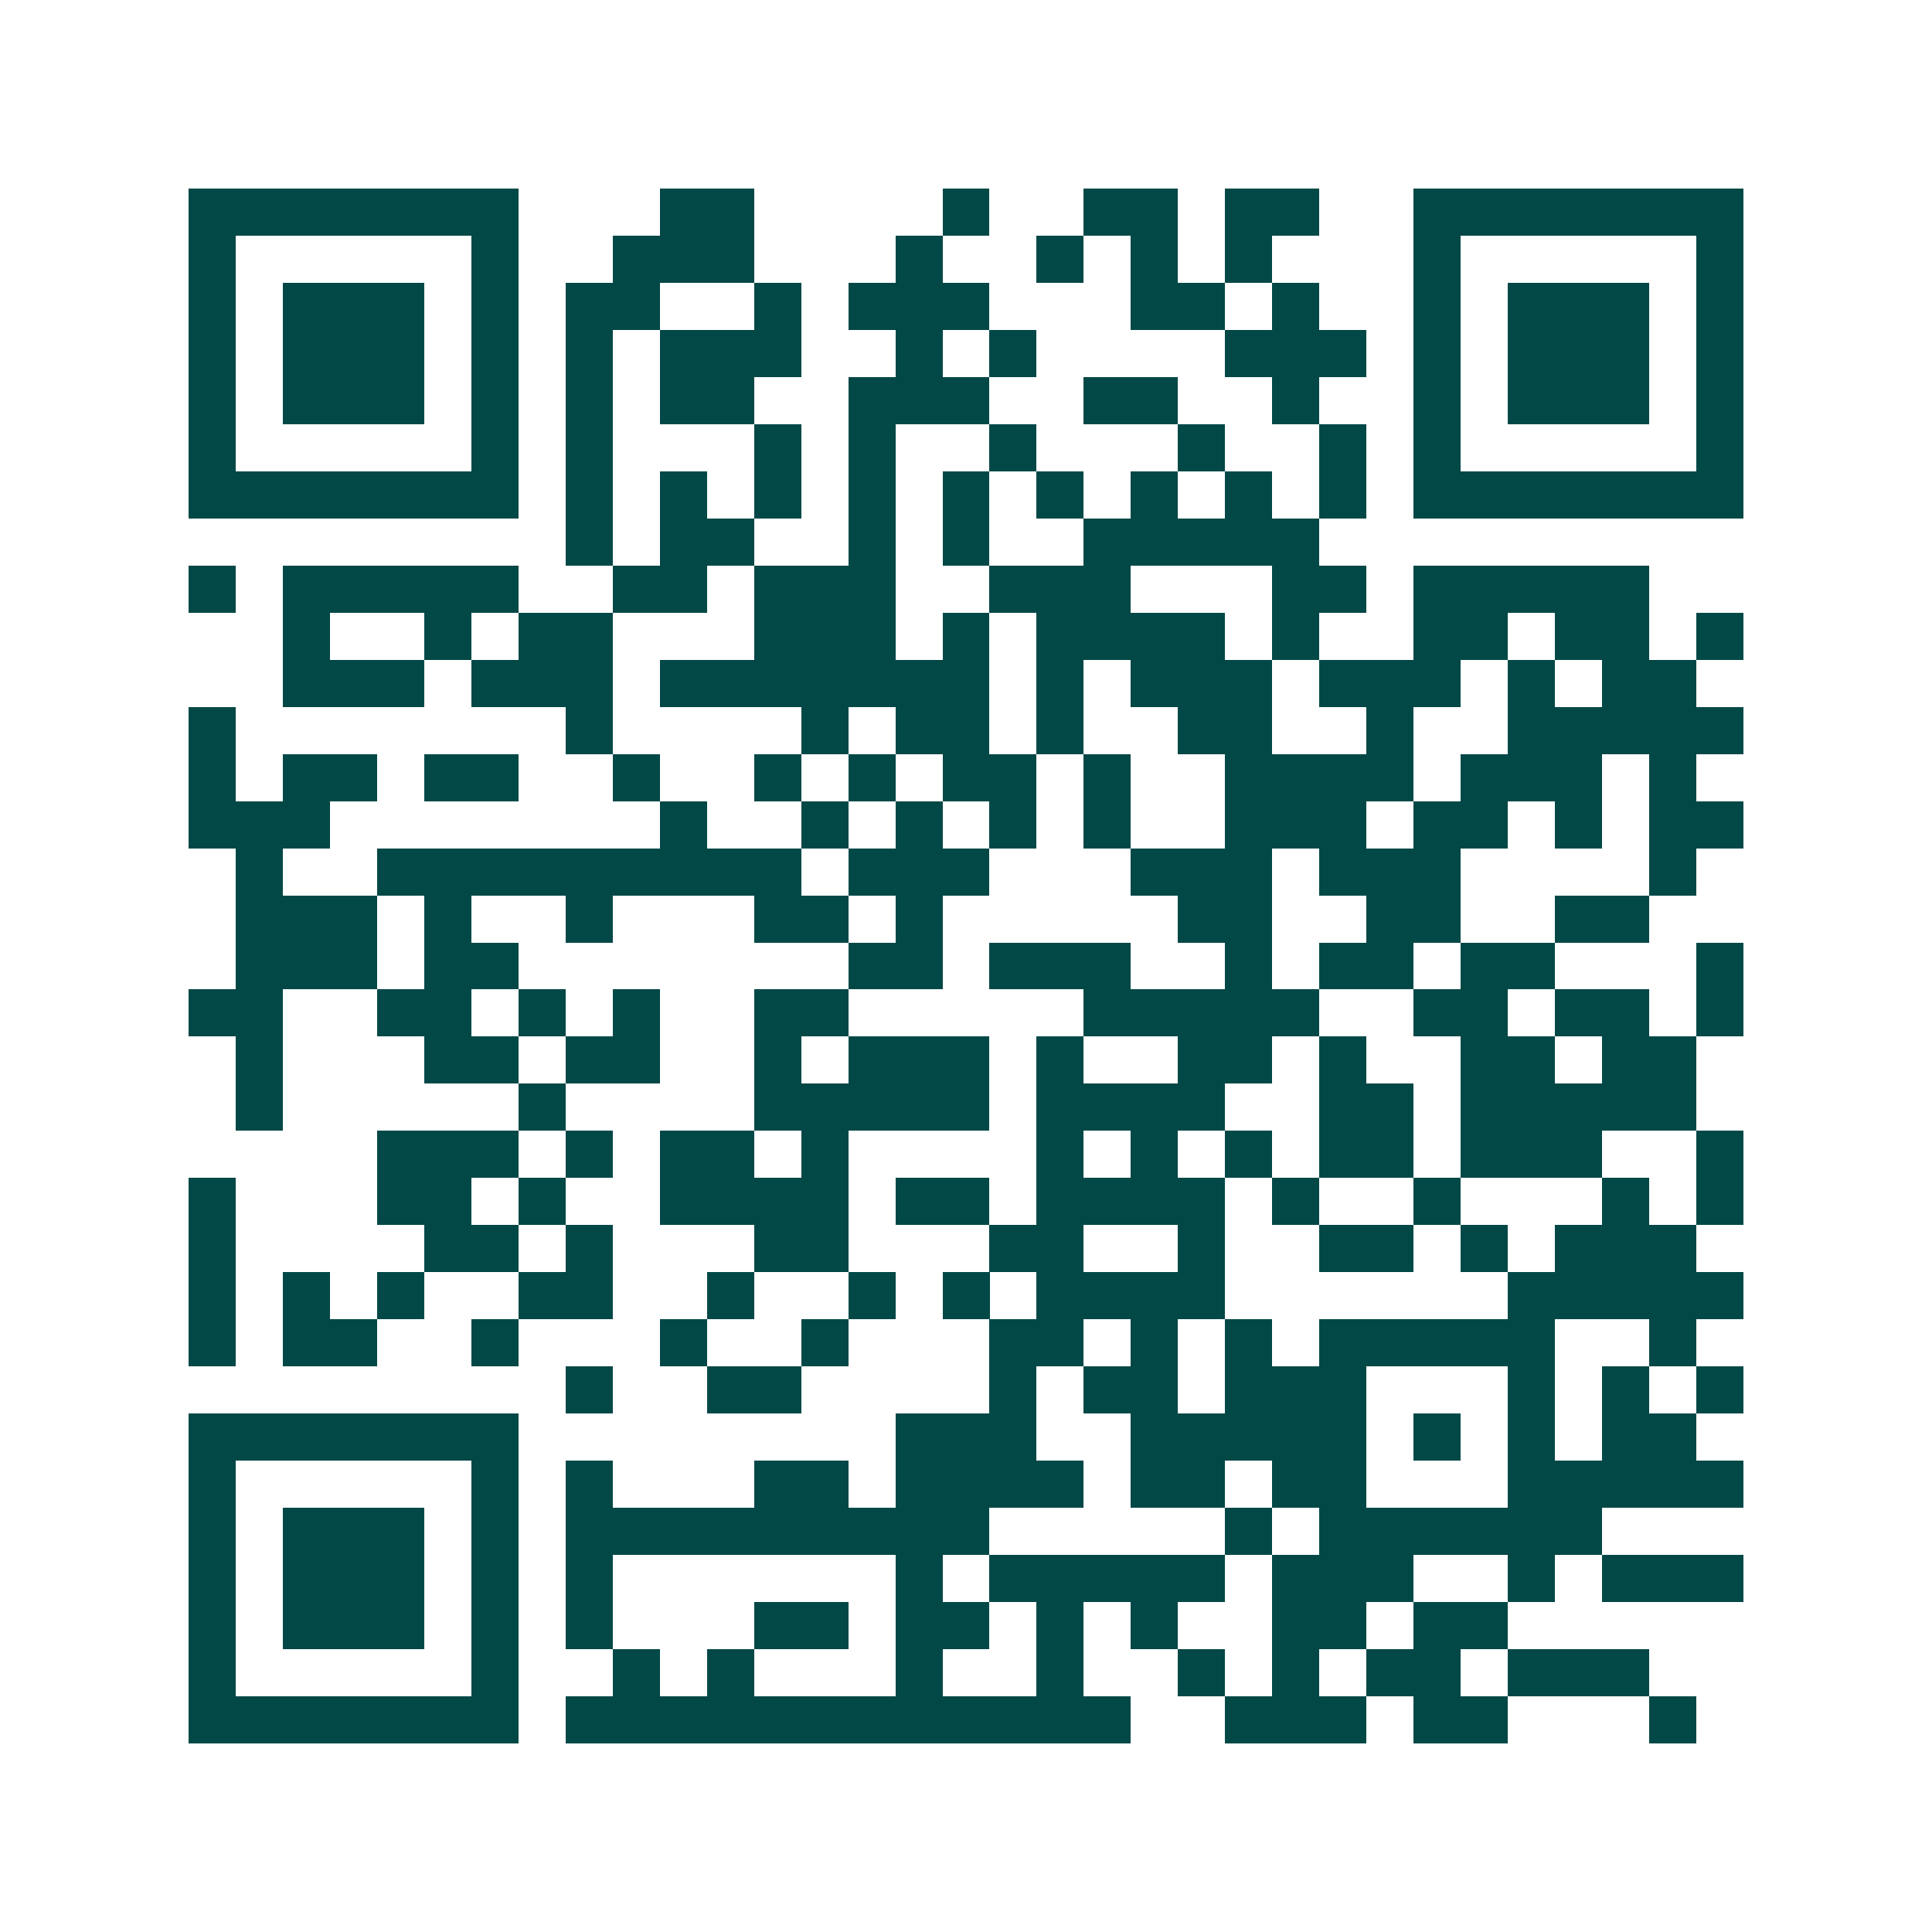 <svg xmlns="http://www.w3.org/2000/svg" width="200" height="200" viewBox="0 0 41 41" shape-rendering="crispEdges"><path fill="#ffffff" d="M0 0h41v41H0z"/><path stroke="#014847" d="M4 4.5h7m3 0h2m4 0h1m2 0h2m1 0h2m2 0h7M4 5.5h1m5 0h1m2 0h3m3 0h1m2 0h1m1 0h1m1 0h1m3 0h1m5 0h1M4 6.5h1m1 0h3m1 0h1m1 0h2m2 0h1m1 0h3m3 0h2m1 0h1m2 0h1m1 0h3m1 0h1M4 7.5h1m1 0h3m1 0h1m1 0h1m1 0h3m2 0h1m1 0h1m4 0h3m1 0h1m1 0h3m1 0h1M4 8.5h1m1 0h3m1 0h1m1 0h1m1 0h2m2 0h3m2 0h2m2 0h1m2 0h1m1 0h3m1 0h1M4 9.5h1m5 0h1m1 0h1m3 0h1m1 0h1m2 0h1m3 0h1m2 0h1m1 0h1m5 0h1M4 10.5h7m1 0h1m1 0h1m1 0h1m1 0h1m1 0h1m1 0h1m1 0h1m1 0h1m1 0h1m1 0h7M12 11.5h1m1 0h2m2 0h1m1 0h1m2 0h5M4 12.5h1m1 0h5m2 0h2m1 0h3m2 0h3m3 0h2m1 0h5M6 13.5h1m2 0h1m1 0h2m3 0h3m1 0h1m1 0h4m1 0h1m2 0h2m1 0h2m1 0h1M6 14.5h3m1 0h3m1 0h7m1 0h1m1 0h3m1 0h3m1 0h1m1 0h2M4 15.5h1m7 0h1m4 0h1m1 0h2m1 0h1m2 0h2m2 0h1m2 0h5M4 16.5h1m1 0h2m1 0h2m2 0h1m2 0h1m1 0h1m1 0h2m1 0h1m2 0h4m1 0h3m1 0h1M4 17.5h3m7 0h1m2 0h1m1 0h1m1 0h1m1 0h1m2 0h3m1 0h2m1 0h1m1 0h2M5 18.5h1m2 0h9m1 0h3m3 0h3m1 0h3m4 0h1M5 19.5h3m1 0h1m2 0h1m3 0h2m1 0h1m5 0h2m2 0h2m2 0h2M5 20.5h3m1 0h2m7 0h2m1 0h3m2 0h1m1 0h2m1 0h2m3 0h1M4 21.5h2m2 0h2m1 0h1m1 0h1m2 0h2m5 0h5m2 0h2m1 0h2m1 0h1M5 22.5h1m3 0h2m1 0h2m2 0h1m1 0h3m1 0h1m2 0h2m1 0h1m2 0h2m1 0h2M5 23.5h1m5 0h1m4 0h5m1 0h4m2 0h2m1 0h5M8 24.5h3m1 0h1m1 0h2m1 0h1m4 0h1m1 0h1m1 0h1m1 0h2m1 0h3m2 0h1M4 25.5h1m3 0h2m1 0h1m2 0h4m1 0h2m1 0h4m1 0h1m2 0h1m3 0h1m1 0h1M4 26.5h1m4 0h2m1 0h1m3 0h2m3 0h2m2 0h1m2 0h2m1 0h1m1 0h3M4 27.5h1m1 0h1m1 0h1m2 0h2m2 0h1m2 0h1m1 0h1m1 0h4m6 0h5M4 28.5h1m1 0h2m2 0h1m3 0h1m2 0h1m3 0h2m1 0h1m1 0h1m1 0h5m2 0h1M12 29.5h1m2 0h2m4 0h1m1 0h2m1 0h3m3 0h1m1 0h1m1 0h1M4 30.5h7m8 0h3m2 0h5m1 0h1m1 0h1m1 0h2M4 31.5h1m5 0h1m1 0h1m3 0h2m1 0h4m1 0h2m1 0h2m3 0h5M4 32.5h1m1 0h3m1 0h1m1 0h9m5 0h1m1 0h6M4 33.5h1m1 0h3m1 0h1m1 0h1m6 0h1m1 0h5m1 0h3m2 0h1m1 0h3M4 34.5h1m1 0h3m1 0h1m1 0h1m3 0h2m1 0h2m1 0h1m1 0h1m2 0h2m1 0h2M4 35.5h1m5 0h1m2 0h1m1 0h1m3 0h1m2 0h1m2 0h1m1 0h1m1 0h2m1 0h3M4 36.5h7m1 0h12m2 0h3m1 0h2m3 0h1"/></svg>
